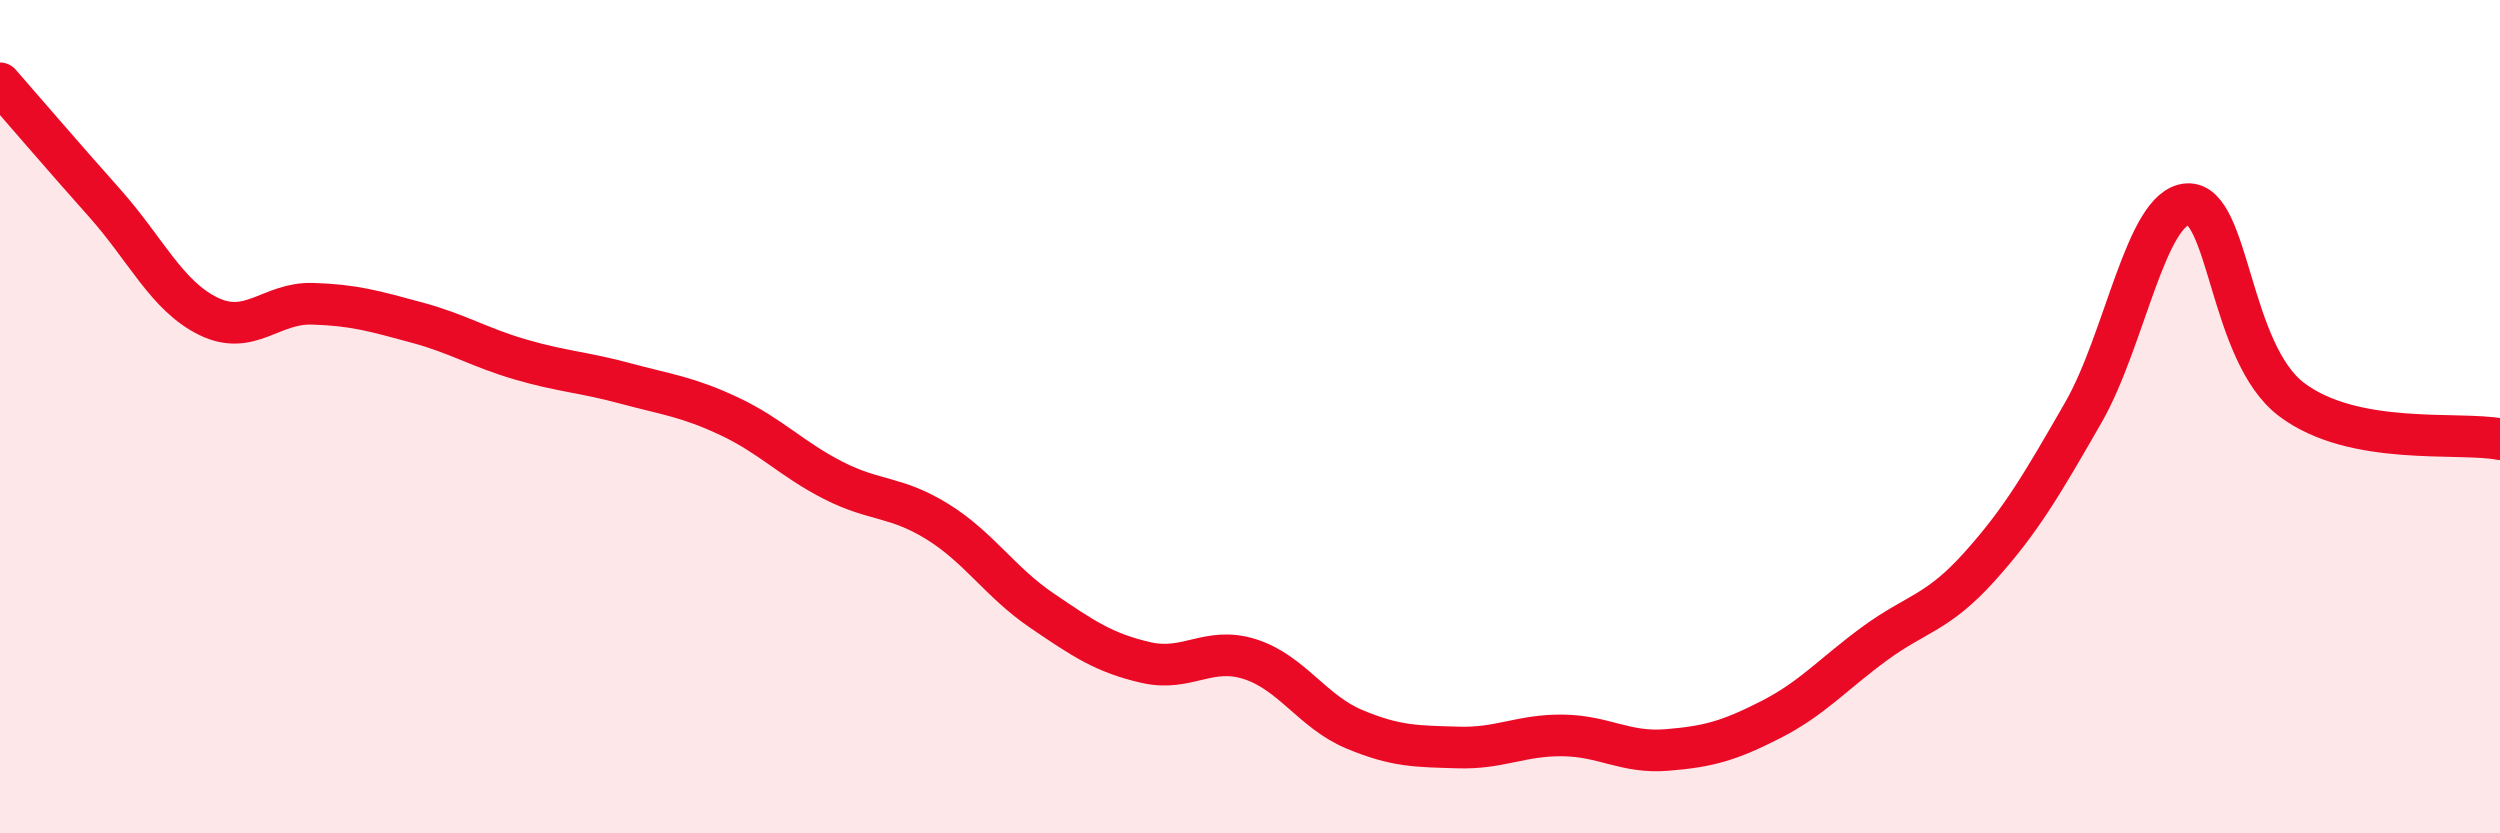 
    <svg width="60" height="20" viewBox="0 0 60 20" xmlns="http://www.w3.org/2000/svg">
      <path
        d="M 0,2 C 0.5,2.57 1.5,3.74 2.5,4.86 C 3.5,5.98 4,7.1 5,7.59 C 6,8.08 6.5,7.26 7.5,7.29 C 8.5,7.32 9,7.47 10,7.74 C 11,8.01 11.5,8.34 12.5,8.63 C 13.5,8.92 14,8.93 15,9.2 C 16,9.47 16.5,9.52 17.5,9.99 C 18.5,10.46 19,11.02 20,11.53 C 21,12.04 21.5,11.9 22.5,12.52 C 23.5,13.14 24,13.97 25,14.65 C 26,15.33 26.5,15.67 27.5,15.9 C 28.5,16.13 29,15.5 30,15.82 C 31,16.14 31.5,17.08 32.5,17.5 C 33.5,17.92 34,17.91 35,17.94 C 36,17.97 36.5,17.64 37.5,17.65 C 38.5,17.66 39,18.08 40,18 C 41,17.92 41.5,17.78 42.5,17.27 C 43.5,16.76 44,16.17 45,15.44 C 46,14.71 46.5,14.72 47.5,13.61 C 48.5,12.5 49,11.64 50,9.9 C 51,8.16 51.5,4.96 52.5,4.9 C 53.5,4.84 53.5,8.46 55,9.59 C 56.5,10.72 59,10.35 60,10.54L60 20L0 20Z"
        fill="#EB0A25"
        opacity="0.1"
        stroke-linecap="round"
        stroke-linejoin="round"
      />
      <path
        d="M 0,2 C 0.5,2.57 1.5,3.74 2.5,4.86 C 3.5,5.98 4,7.1 5,7.59 C 6,8.08 6.5,7.26 7.5,7.29 C 8.5,7.32 9,7.47 10,7.74 C 11,8.01 11.5,8.34 12.5,8.63 C 13.5,8.92 14,8.93 15,9.2 C 16,9.47 16.5,9.52 17.5,9.99 C 18.5,10.46 19,11.02 20,11.53 C 21,12.04 21.5,11.9 22.5,12.52 C 23.5,13.14 24,13.97 25,14.65 C 26,15.33 26.5,15.67 27.5,15.9 C 28.5,16.13 29,15.5 30,15.82 C 31,16.14 31.5,17.08 32.5,17.5 C 33.5,17.92 34,17.91 35,17.94 C 36,17.97 36.5,17.64 37.5,17.65 C 38.5,17.66 39,18.08 40,18 C 41,17.92 41.5,17.78 42.5,17.27 C 43.5,16.76 44,16.17 45,15.44 C 46,14.71 46.5,14.72 47.5,13.61 C 48.5,12.5 49,11.64 50,9.9 C 51,8.16 51.5,4.96 52.5,4.9 C 53.5,4.84 53.5,8.46 55,9.59 C 56.5,10.72 59,10.35 60,10.54"
        stroke="#EB0A25"
        stroke-width="1"
        fill="none"
        stroke-linecap="round"
        stroke-linejoin="round"
      />
    </svg>
  
